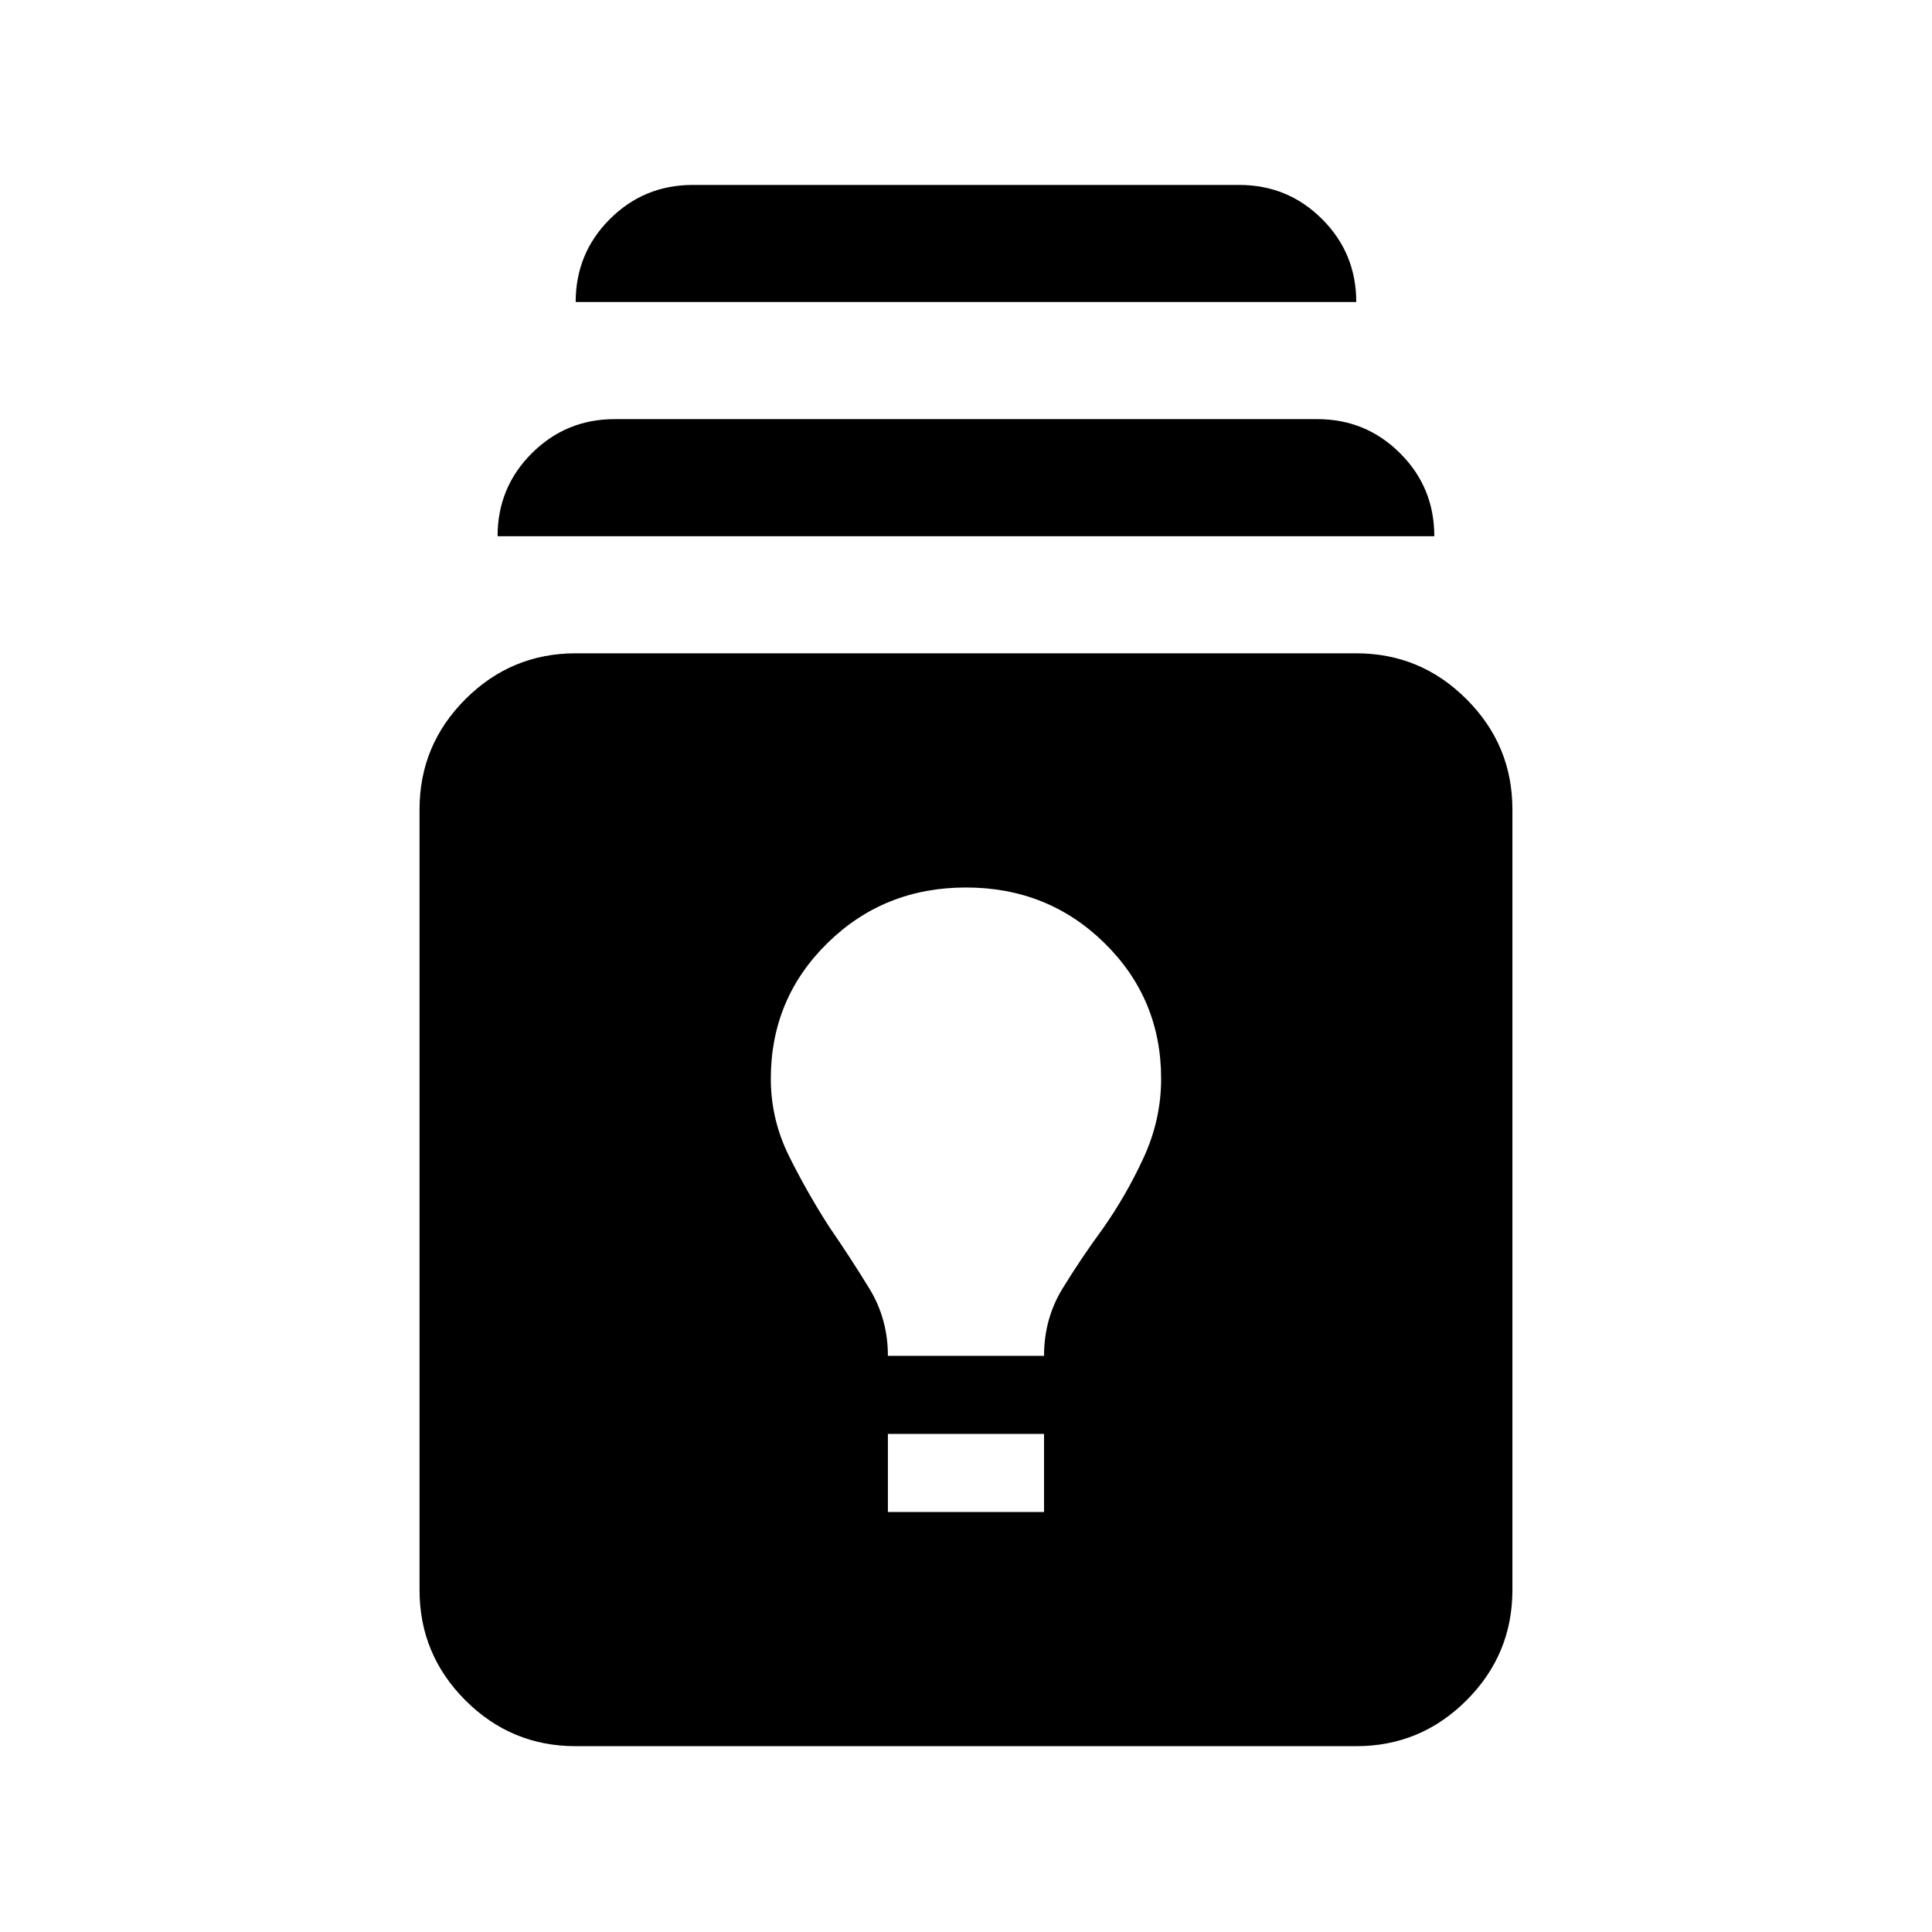 <svg width="33" height="33" viewBox="0 0 33 33" fill="none" xmlns="http://www.w3.org/2000/svg">
<mask id="mask0_18987_51959" style="mask-type:alpha" maskUnits="userSpaceOnUse" x="0" y="0" width="33" height="33">
<rect x="0.5" y="0.493" width="32" height="32" fill="#D9D9D9"/>
</mask>
<g mask="url(#mask0_18987_51959)">
<path d="M9.833 29.826C9.099 29.826 8.472 29.565 7.949 29.043C7.427 28.52 7.166 27.892 7.166 27.159V13.826C7.166 13.092 7.427 12.465 7.949 11.943C8.472 11.42 9.099 11.159 9.833 11.159H23.166C23.899 11.159 24.527 11.42 25.049 11.943C25.572 12.465 25.833 13.092 25.833 13.826V27.159C25.833 27.892 25.572 28.52 25.049 29.043C24.527 29.565 23.899 29.826 23.166 29.826H9.833ZM15.166 25.826H17.833V24.492H15.166V25.826ZM15.166 23.159H17.833C17.833 22.737 17.938 22.354 18.149 22.009C18.36 21.665 18.588 21.326 18.833 20.992C19.099 20.615 19.333 20.209 19.533 19.776C19.733 19.343 19.833 18.892 19.833 18.426C19.833 17.515 19.511 16.742 18.866 16.109C18.222 15.476 17.433 15.159 16.499 15.159C15.566 15.159 14.777 15.476 14.133 16.109C13.488 16.742 13.166 17.515 13.166 18.426C13.166 18.892 13.272 19.337 13.483 19.759C13.694 20.181 13.922 20.581 14.166 20.959C14.411 21.315 14.638 21.665 14.849 22.009C15.06 22.354 15.166 22.737 15.166 23.159ZM8.499 9.159C8.499 8.604 8.694 8.131 9.083 7.743C9.472 7.354 9.944 7.159 10.499 7.159H22.499C23.055 7.159 23.527 7.354 23.916 7.743C24.305 8.131 24.499 8.604 24.499 9.159H8.499ZM9.833 5.159C9.833 4.604 10.027 4.131 10.416 3.743C10.805 3.354 11.277 3.159 11.833 3.159H21.166C21.722 3.159 22.194 3.354 22.583 3.743C22.972 4.131 23.166 4.604 23.166 5.159H9.833Z" fill="black"/>
</g>
</svg>
